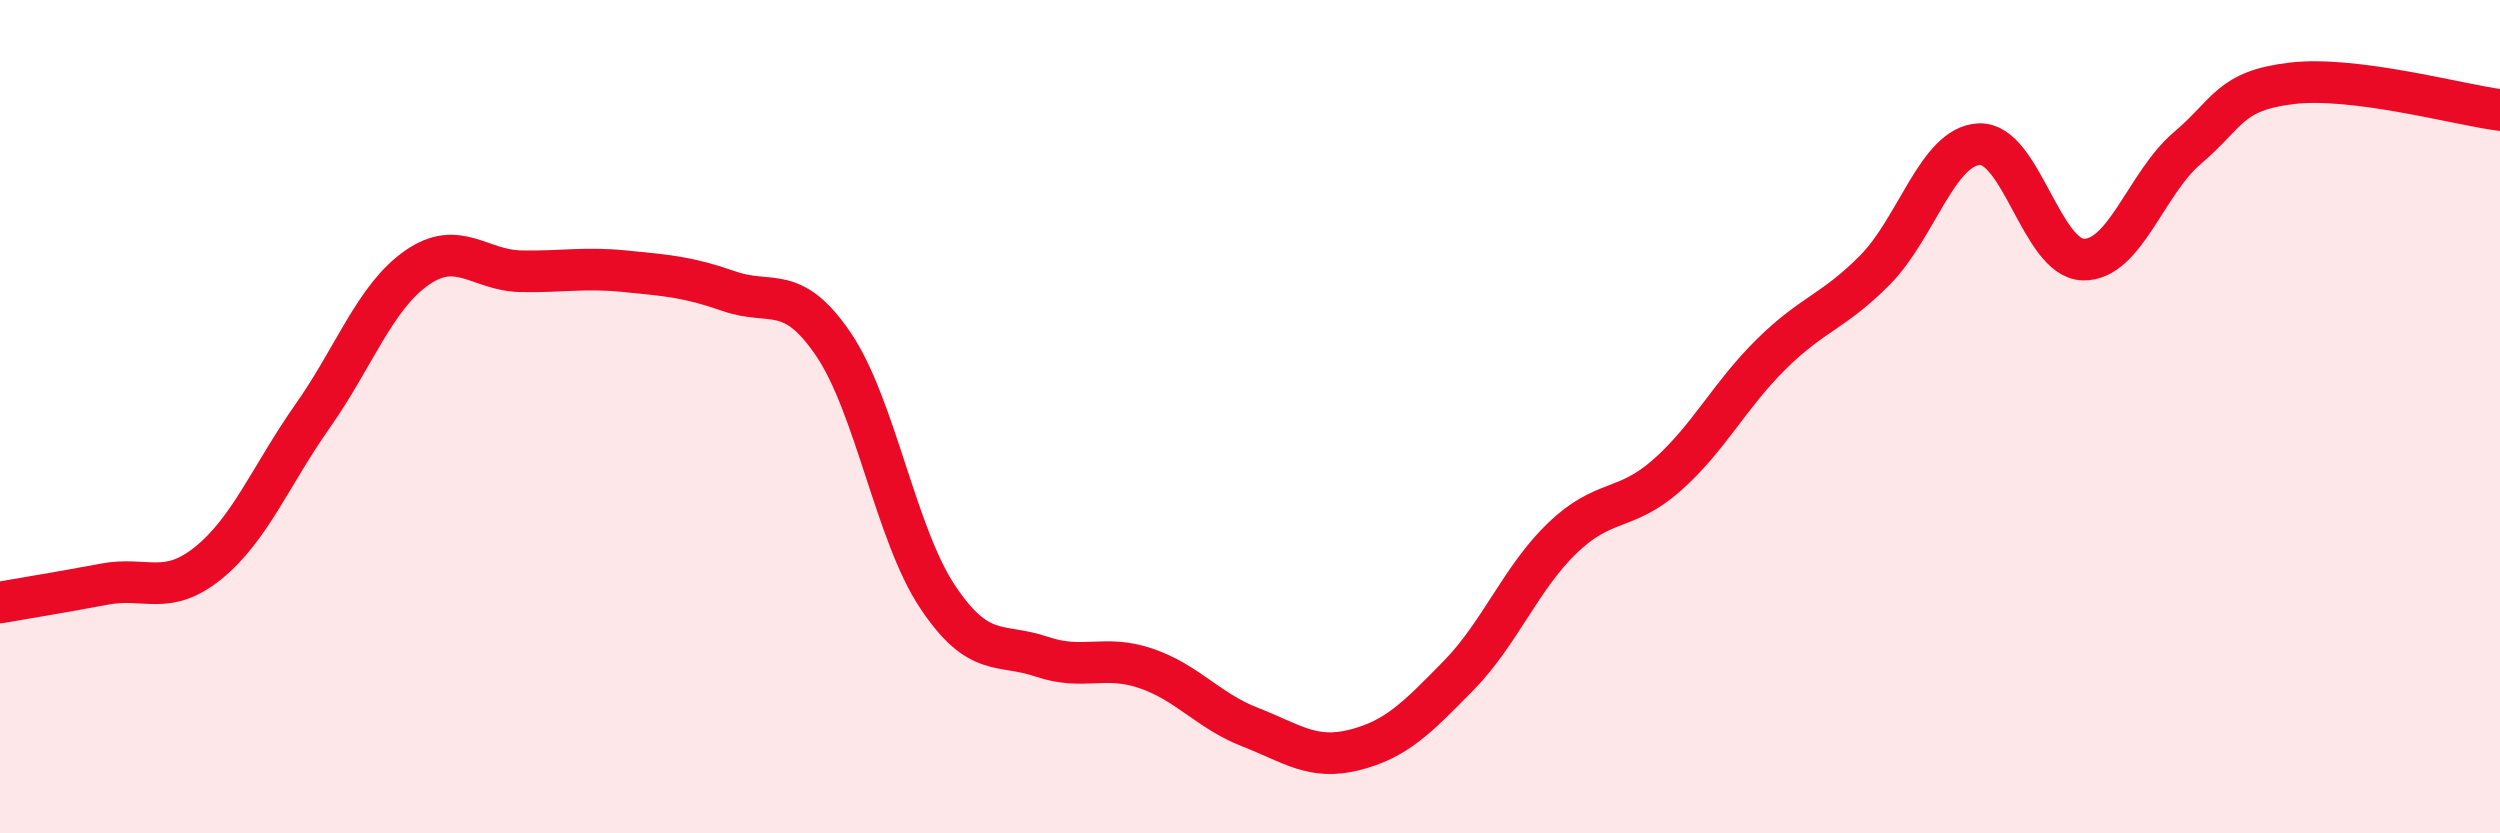 
    <svg width="60" height="20" viewBox="0 0 60 20" xmlns="http://www.w3.org/2000/svg">
      <path
        d="M 0,14.46 C 0.5,14.37 1.5,14.21 2.5,14.02 C 3.5,13.83 4,14.32 5,13.51 C 6,12.7 6.5,11.41 7.5,9.99 C 8.5,8.57 9,7.13 10,6.43 C 11,5.73 11.5,6.49 12.5,6.51 C 13.5,6.53 14,6.41 15,6.51 C 16,6.61 16.5,6.64 17.5,6.99 C 18.5,7.34 19,6.79 20,8.26 C 21,9.73 21.5,12.82 22.5,14.32 C 23.5,15.82 24,15.42 25,15.76 C 26,16.1 26.5,15.7 27.5,16.04 C 28.5,16.38 29,17.06 30,17.45 C 31,17.84 31.5,18.25 32.5,18 C 33.5,17.75 34,17.24 35,16.22 C 36,15.2 36.5,13.87 37.5,12.91 C 38.5,11.95 39,12.29 40,11.41 C 41,10.53 41.5,9.5 42.5,8.51 C 43.5,7.52 44,7.49 45,6.48 C 46,5.47 46.5,3.51 47.5,3.46 C 48.5,3.41 49,6.21 50,6.23 C 51,6.25 51.5,4.4 52.5,3.55 C 53.5,2.7 53.5,2.18 55,2 C 56.5,1.82 59,2.51 60,2.64L60 20L0 20Z"
        fill="#EB0A25"
        opacity="0.1"
        stroke-linecap="round"
        stroke-linejoin="round"
      />
      <path
        d="M 0,14.46 C 0.5,14.37 1.5,14.21 2.5,14.02 C 3.5,13.83 4,14.32 5,13.51 C 6,12.7 6.5,11.41 7.5,9.99 C 8.5,8.57 9,7.13 10,6.43 C 11,5.73 11.5,6.49 12.5,6.51 C 13.5,6.53 14,6.41 15,6.51 C 16,6.61 16.5,6.64 17.5,6.99 C 18.5,7.34 19,6.79 20,8.26 C 21,9.73 21.5,12.82 22.5,14.32 C 23.5,15.82 24,15.42 25,15.76 C 26,16.1 26.5,15.7 27.5,16.04 C 28.5,16.38 29,17.06 30,17.45 C 31,17.84 31.5,18.25 32.5,18 C 33.5,17.75 34,17.24 35,16.22 C 36,15.2 36.5,13.87 37.5,12.91 C 38.5,11.95 39,12.29 40,11.41 C 41,10.53 41.5,9.5 42.5,8.51 C 43.5,7.52 44,7.49 45,6.48 C 46,5.47 46.5,3.51 47.5,3.46 C 48.5,3.41 49,6.21 50,6.23 C 51,6.25 51.5,4.4 52.5,3.55 C 53.5,2.7 53.5,2.18 55,2 C 56.5,1.82 59,2.51 60,2.64"
        stroke="#EB0A25"
        stroke-width="1"
        fill="none"
        stroke-linecap="round"
        stroke-linejoin="round"
      />
    </svg>
  
